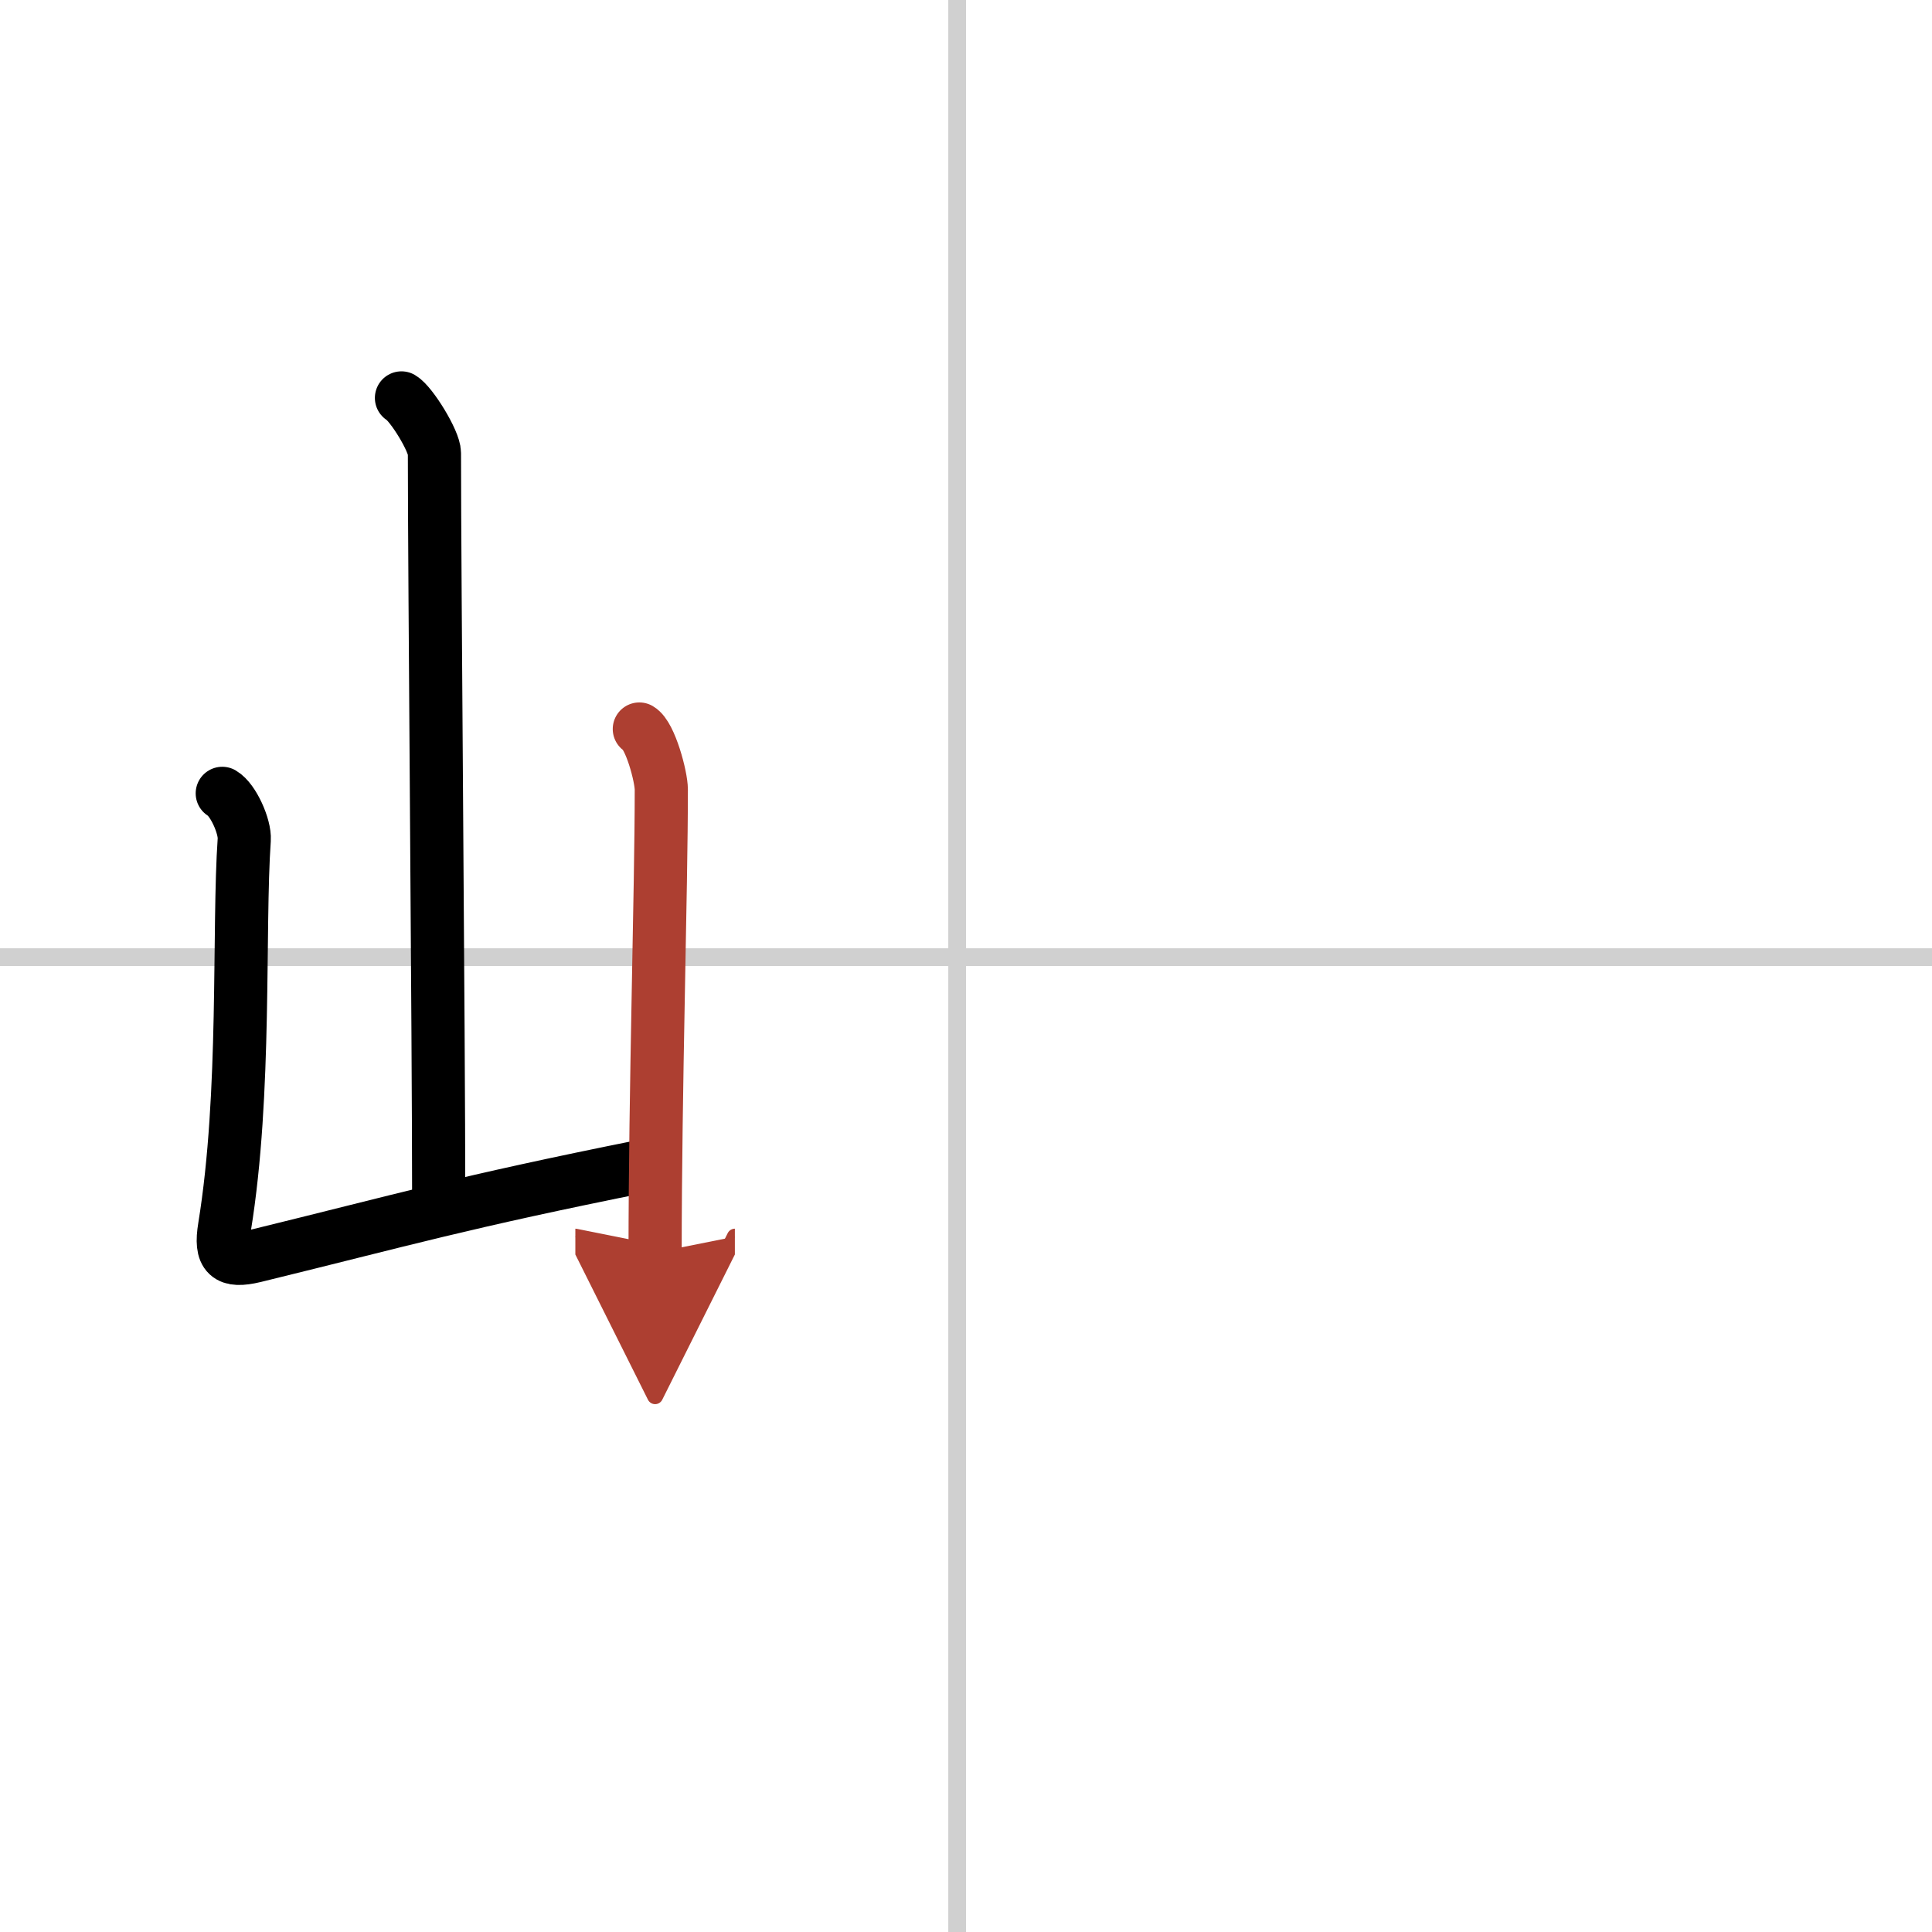 <svg width="400" height="400" viewBox="0 0 109 109" xmlns="http://www.w3.org/2000/svg"><defs><marker id="a" markerWidth="4" orient="auto" refX="1" refY="5" viewBox="0 0 10 10"><polyline points="0 0 10 5 0 10 1 5" fill="#ad3f31" stroke="#ad3f31"/></marker></defs><g fill="none" stroke="#000" stroke-linecap="round" stroke-linejoin="round" stroke-width="3"><rect width="100%" height="100%" fill="#fff" stroke="#fff"/><line x1="54" x2="54" y2="109" stroke="#d0d0d0" stroke-width="1"/><line x2="109" y1="54" y2="54" stroke="#d0d0d0" stroke-width="1"/><path d="m22.65 22.45c0.56 0.33 1.86 2.44 1.86 3.11 0 6.86 0.24 33.12 0.24 41.92"/><path d="m12.54 44.76c0.62 0.36 1.29 1.88 1.24 2.61-0.35 5.01 0.12 14.31-1.11 21.85-0.27 1.64 0.18 2.01 1.69 1.65 8.58-2.1 11.59-3.01 22.01-5.1"/><path d="m36.07 41.13c0.62 0.36 1.24 2.69 1.24 3.42 0 5.64-0.35 16.99-0.35 26.12" marker-end="url(#a)" stroke="#ad3f31"/></g></svg>

